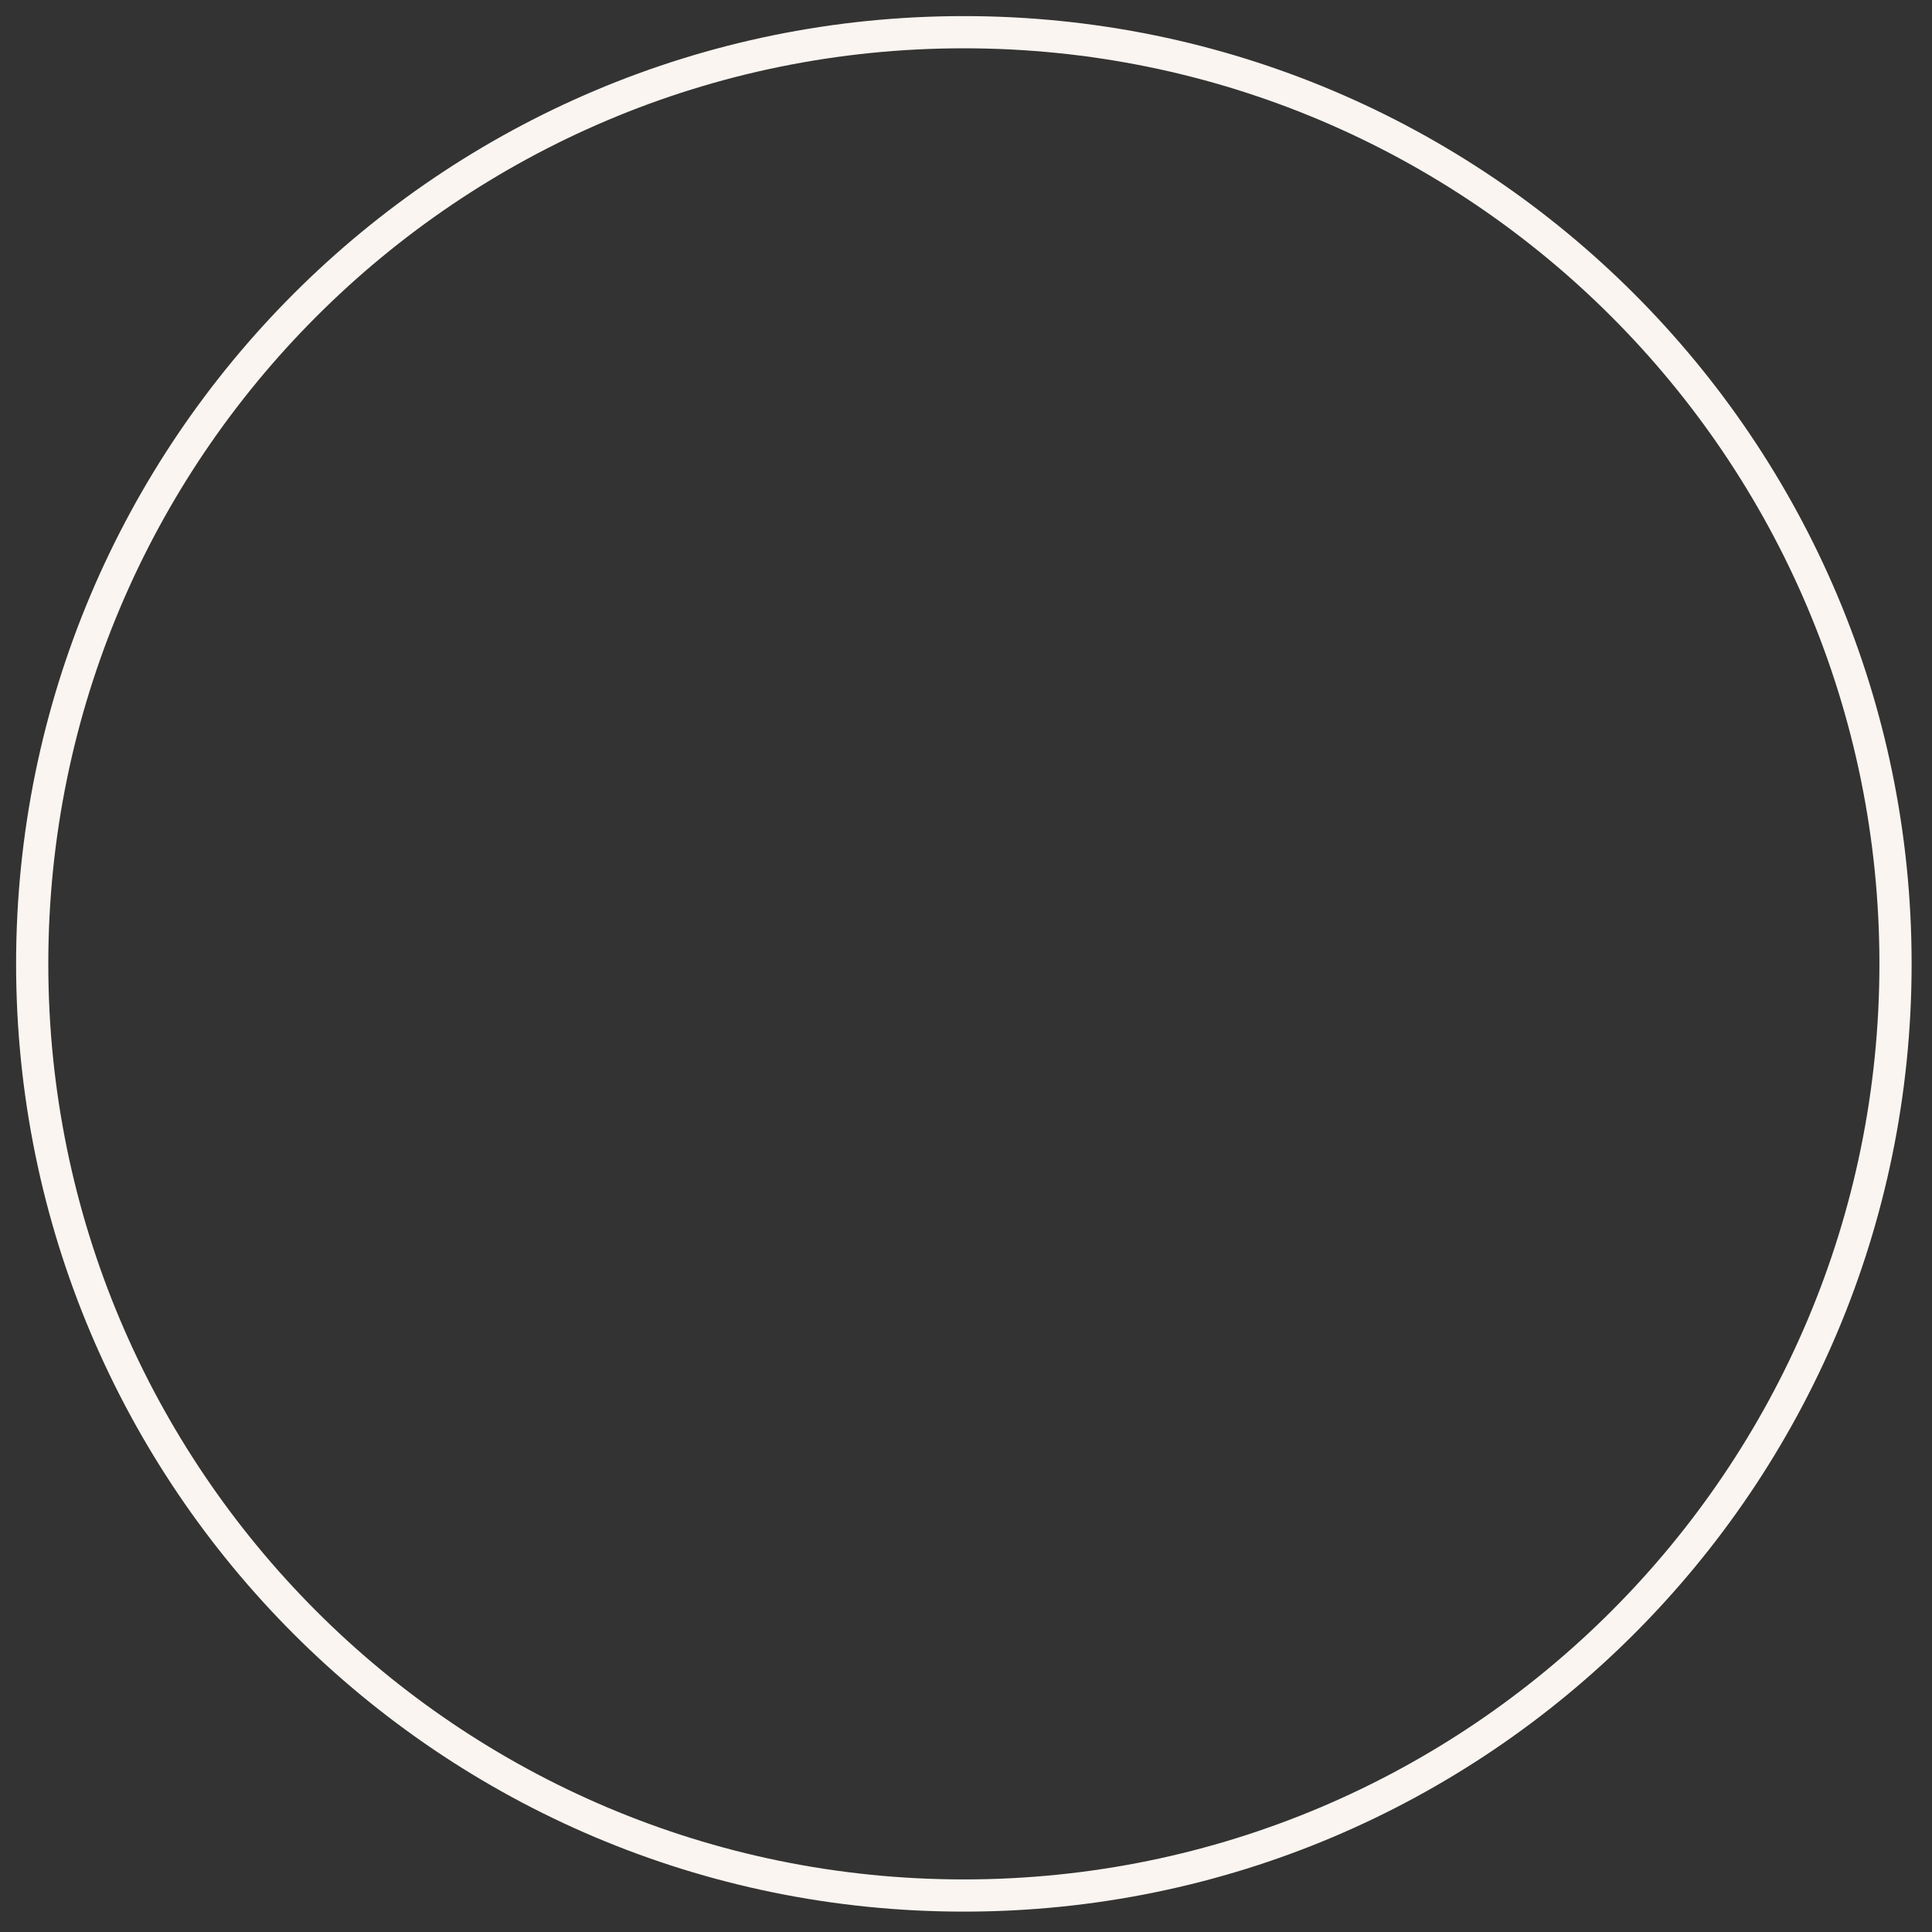 <?xml version="1.0" encoding="utf-8"?>
<svg xmlns="http://www.w3.org/2000/svg" fill="none" height="100%" overflow="visible" preserveAspectRatio="none" style="display: block;" viewBox="0 0 60 60" width="100%">
<rect x="0" y="0" width="60" height="60" fill="#333333" stroke="none"/>
<path d="M29.933 58.867C45.913 58.867 58.867 45.913 58.867 29.933C58.867 13.954 45.913 1 29.933 1C13.954 1 1 13.954 1 29.933C1 45.913 13.954 58.867 29.933 58.867Z" id="Vector" stroke="#FAF5F0"/>
</svg>